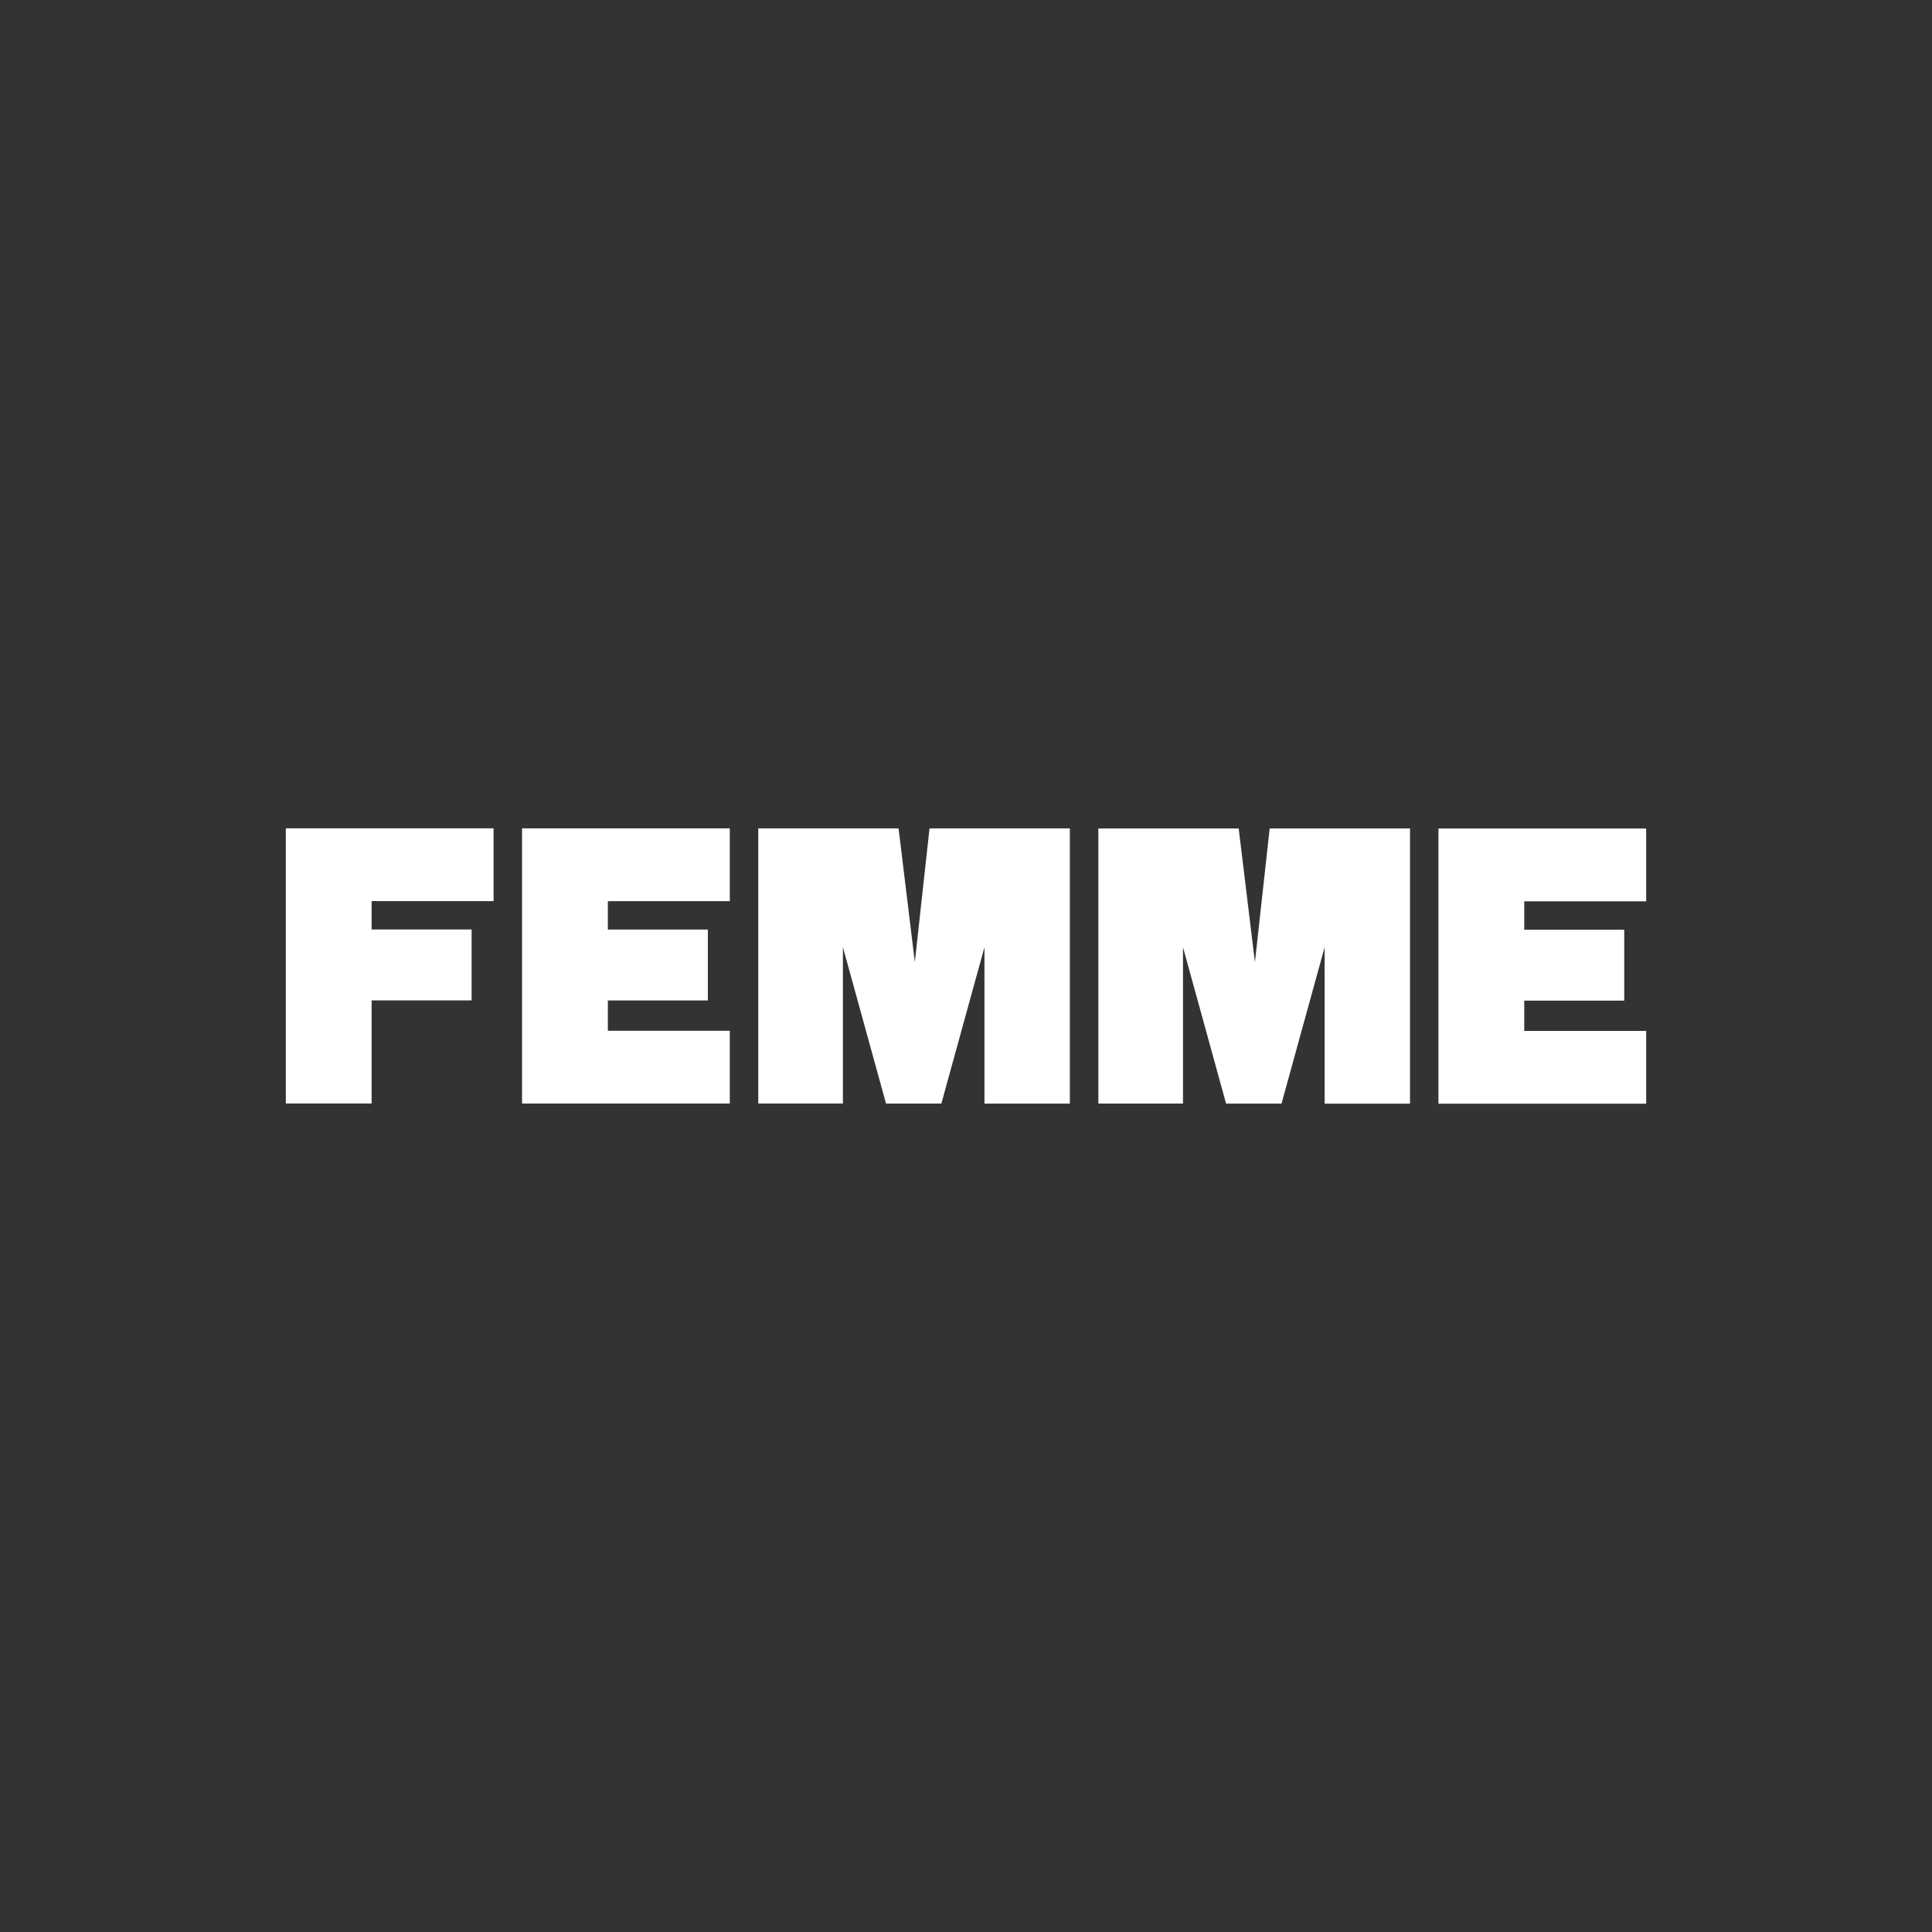 <?xml version="1.0" encoding="UTF-8"?>
<svg id="Layer_1" data-name="Layer 1" xmlns="http://www.w3.org/2000/svg" viewBox="0 0 708.66 708.66">
  <rect x="0" y="0" width="708.66" height="708.66" fill="#333333" stroke="none"/>
  <path d="M104.84,404.75v-100.92h76.2v26.7h-44.73v10.41h36.68v26.01h-36.68v37.81h-31.47Z" style="fill: #fff;"/>
  <path d="M267.69,303.85v26.7h-44.73v10.41h36.68v26.01h-36.68v11.11h44.73v26.7h-76.2v-100.94h76.2v.02Z" style="fill: #fff;"/>
  <path d="M324.99,404.78l-15.81-57.36v57.35h-31.05v-100.91h51.47l5.96,49.06,5.39-49.06h51.47v100.94h-31.32v-57.36l-15.81,57.35h-20.32.01Z" style="fill: #fff;"/>
  <path d="M449.73,404.8l-15.81-57.36v57.35h-31.04v-100.91h51.47l5.96,49.06,5.41-49.06h51.47v100.94h-31.32v-57.36l-15.81,57.35h-20.32Z" style="fill: #fff;"/>
  <path d="M603.82,303.91v26.7h-44.73v10.41h36.68v26.01h-36.68v11.11h44.73v26.7h-76.2v-100.94h76.2v.02Z" style="fill: #fff;"/>
</svg>